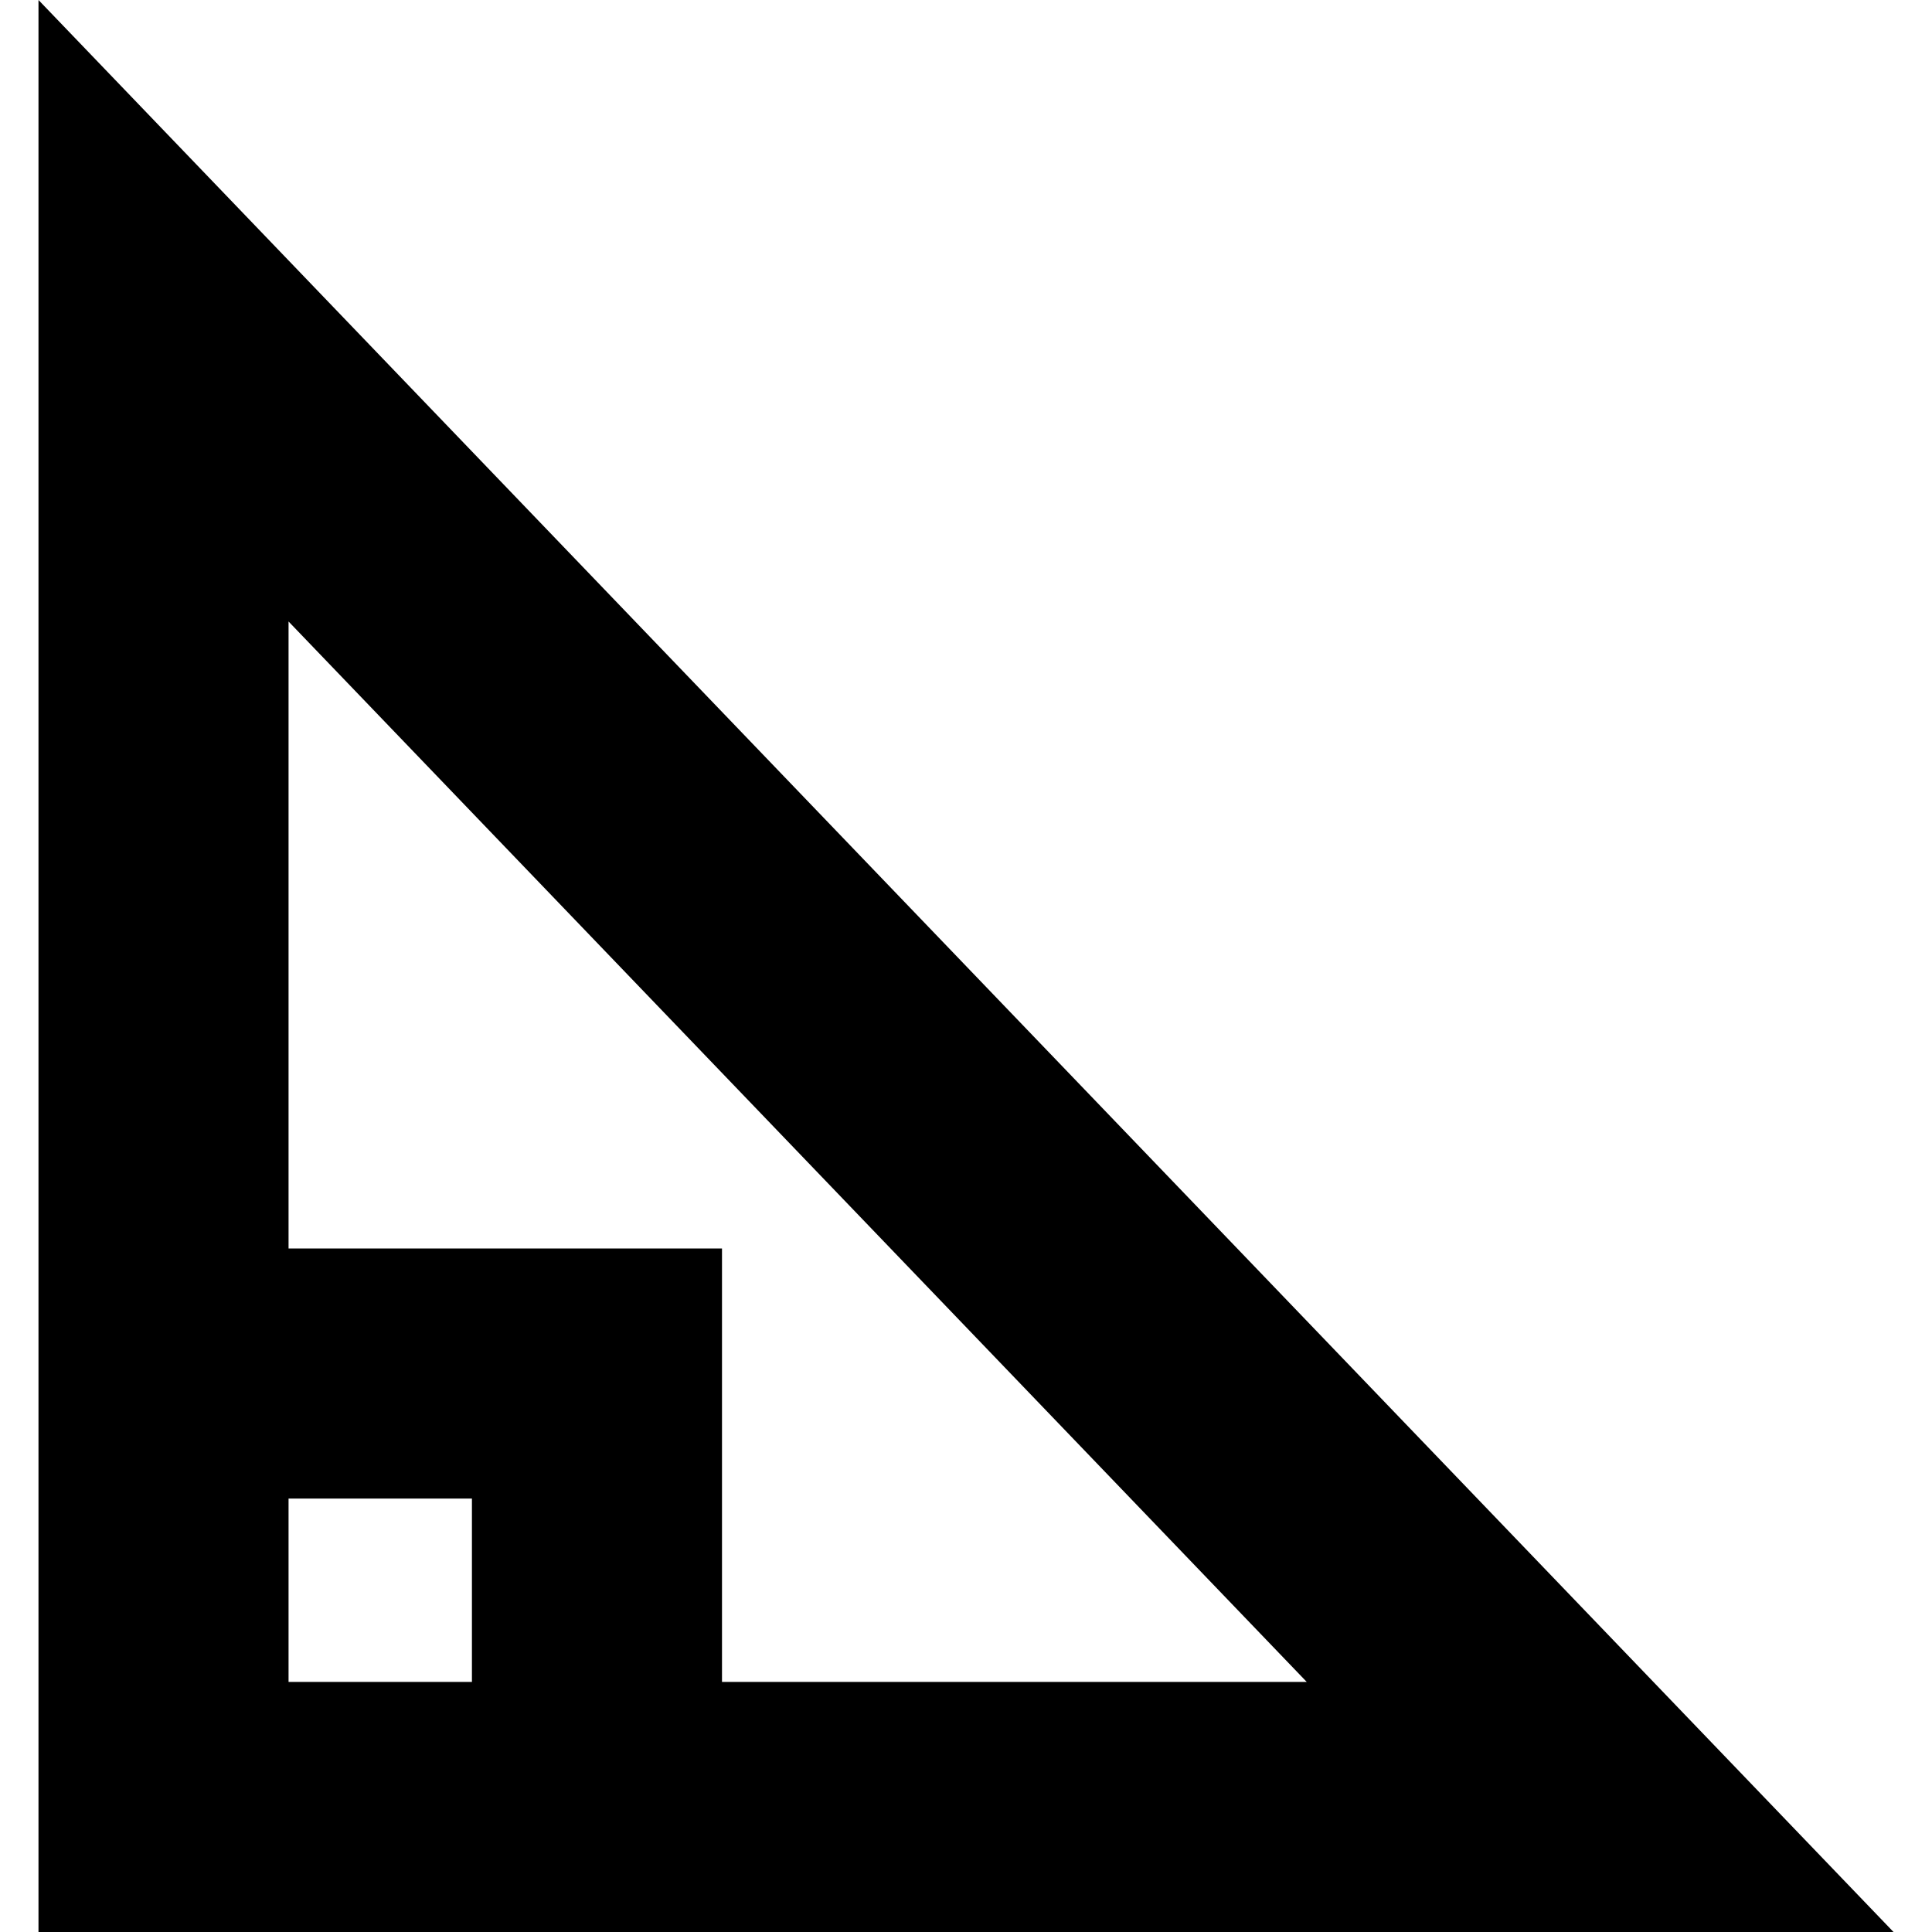 <?xml version="1.0" encoding="iso-8859-1"?>
<!-- Uploaded to: SVG Repo, www.svgrepo.com, Generator: SVG Repo Mixer Tools -->
<svg fill="#000000" height="800px" width="800px" version="1.1" id="Capa_1" xmlns="http://www.w3.org/2000/svg" xmlns:xlink="http://www.w3.org/1999/xlink" 
	 viewBox="0 0 231.78 231.78" xml:space="preserve">
<path d="M4.617,0v231.78h222.547L4.617,0z M156.769,201.78H86.617v-52h-52v-75.22L156.769,201.78z M34.617,179.78h22v22h-22V179.78z
	"/>
</svg>
